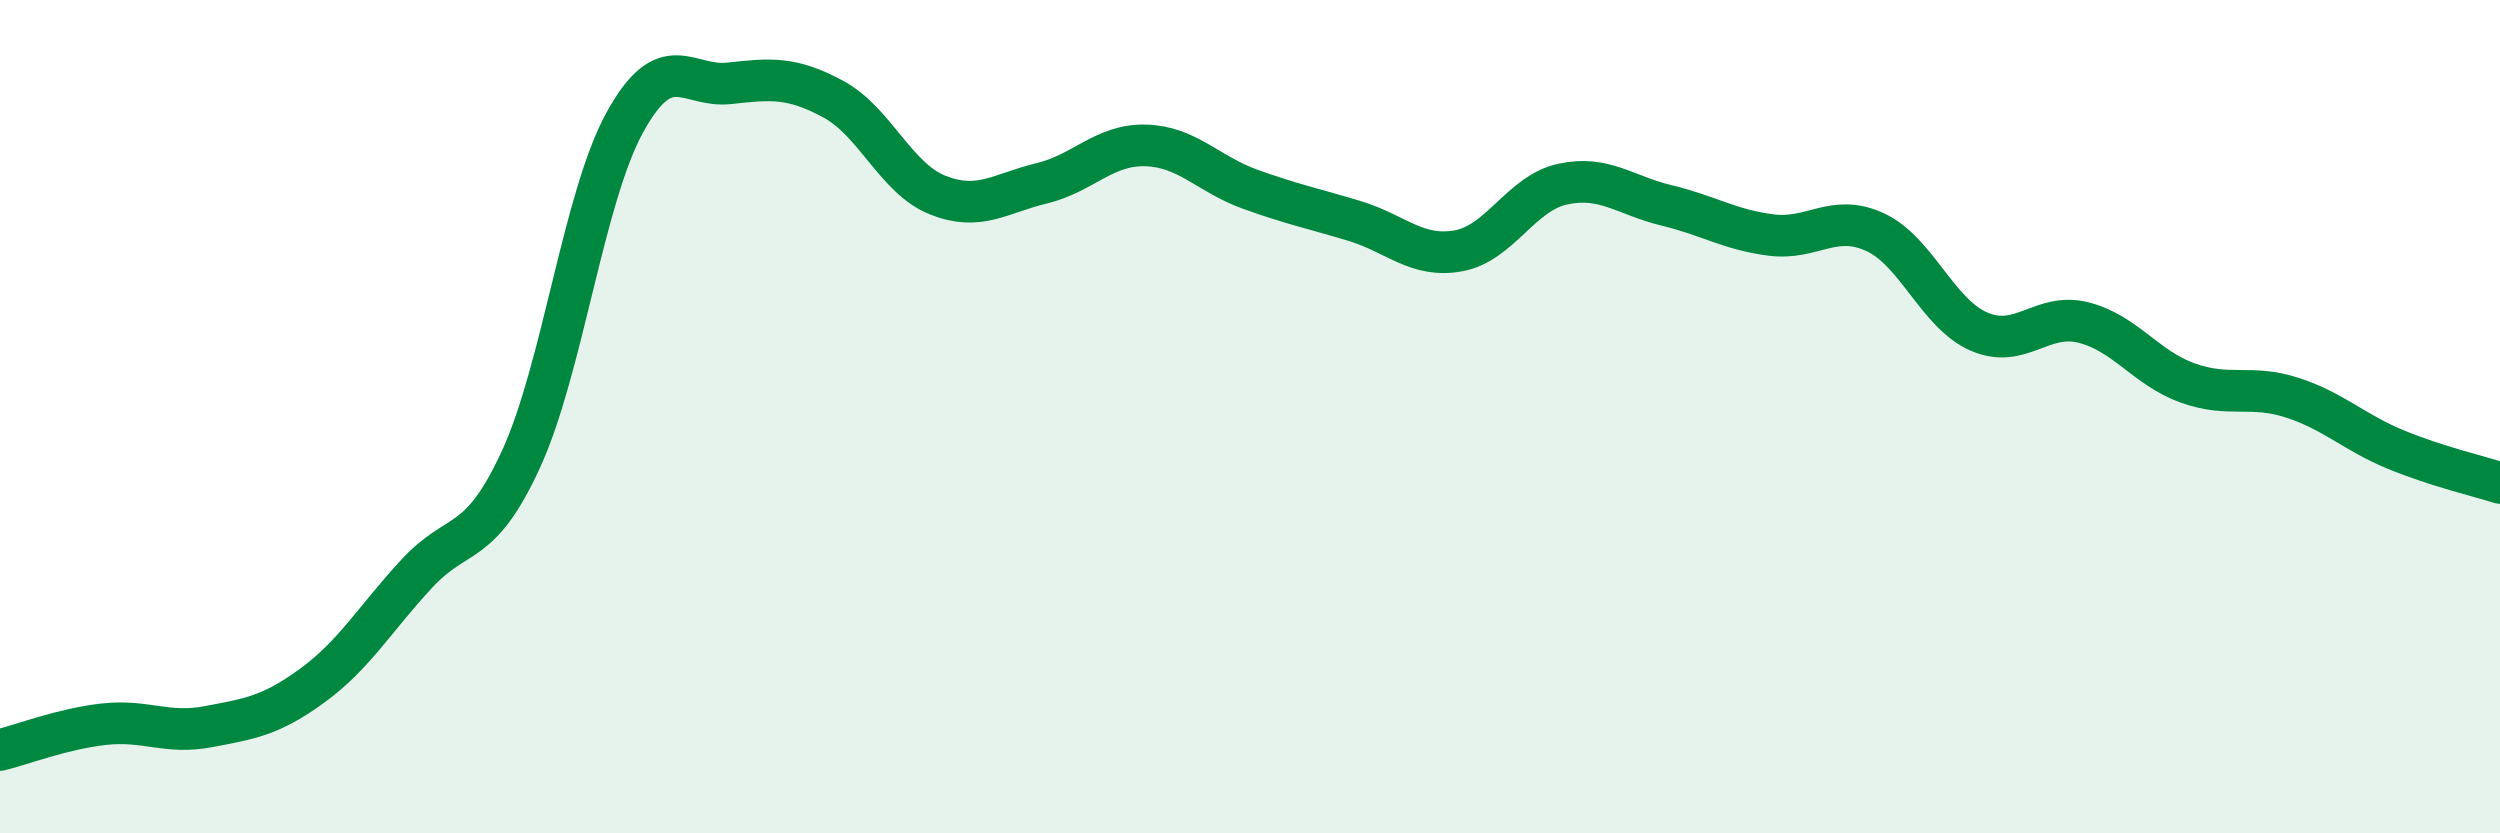 
    <svg width="60" height="20" viewBox="0 0 60 20" xmlns="http://www.w3.org/2000/svg">
      <path
        d="M 0,18 C 0.5,17.88 1.5,17.49 2.5,17.38 C 3.5,17.27 4,17.63 5,17.44 C 6,17.25 6.5,17.18 7.5,16.45 C 8.5,15.72 9,14.85 10,13.77 C 11,12.69 11.5,13.2 12.5,11.03 C 13.5,8.86 14,4.74 15,2.93 C 16,1.12 16.5,2.11 17.5,2 C 18.5,1.89 19,1.84 20,2.38 C 21,2.92 21.5,4.28 22.5,4.68 C 23.5,5.08 24,4.64 25,4.4 C 26,4.16 26.5,3.46 27.5,3.49 C 28.5,3.52 29,4.18 30,4.54 C 31,4.9 31.5,5 32.5,5.3 C 33.5,5.6 34,6.2 35,6.02 C 36,5.84 36.5,4.64 37.5,4.42 C 38.5,4.2 39,4.69 40,4.93 C 41,5.17 41.5,5.51 42.5,5.64 C 43.5,5.77 44,5.11 45,5.57 C 46,6.03 46.5,7.53 47.5,7.96 C 48.5,8.39 49,7.49 50,7.74 C 51,7.99 51.5,8.83 52.5,9.19 C 53.5,9.55 54,9.22 55,9.54 C 56,9.86 56.5,10.38 57.5,10.79 C 58.5,11.2 59.5,11.43 60,11.59L60 20L0 20Z"
        fill="#008740"
        opacity="0.1"
        stroke-linecap="round"
        stroke-linejoin="round"
      />
      <path
        d="M 0,18 C 0.5,17.88 1.5,17.49 2.5,17.38 C 3.5,17.27 4,17.63 5,17.44 C 6,17.25 6.5,17.18 7.5,16.45 C 8.5,15.72 9,14.85 10,13.77 C 11,12.69 11.5,13.2 12.5,11.03 C 13.5,8.86 14,4.74 15,2.93 C 16,1.12 16.5,2.11 17.5,2 C 18.5,1.89 19,1.84 20,2.38 C 21,2.92 21.5,4.28 22.5,4.68 C 23.5,5.08 24,4.64 25,4.4 C 26,4.16 26.5,3.46 27.5,3.49 C 28.5,3.52 29,4.18 30,4.54 C 31,4.9 31.5,5 32.5,5.3 C 33.5,5.6 34,6.2 35,6.02 C 36,5.84 36.5,4.64 37.5,4.42 C 38.5,4.2 39,4.69 40,4.93 C 41,5.17 41.5,5.51 42.5,5.64 C 43.5,5.77 44,5.11 45,5.57 C 46,6.03 46.5,7.53 47.5,7.96 C 48.5,8.39 49,7.49 50,7.74 C 51,7.99 51.5,8.83 52.5,9.19 C 53.5,9.55 54,9.22 55,9.54 C 56,9.86 56.5,10.38 57.5,10.79 C 58.5,11.2 59.5,11.43 60,11.59"
        stroke="#008740"
        stroke-width="1"
        fill="none"
        stroke-linecap="round"
        stroke-linejoin="round"
      />
    </svg>
  
